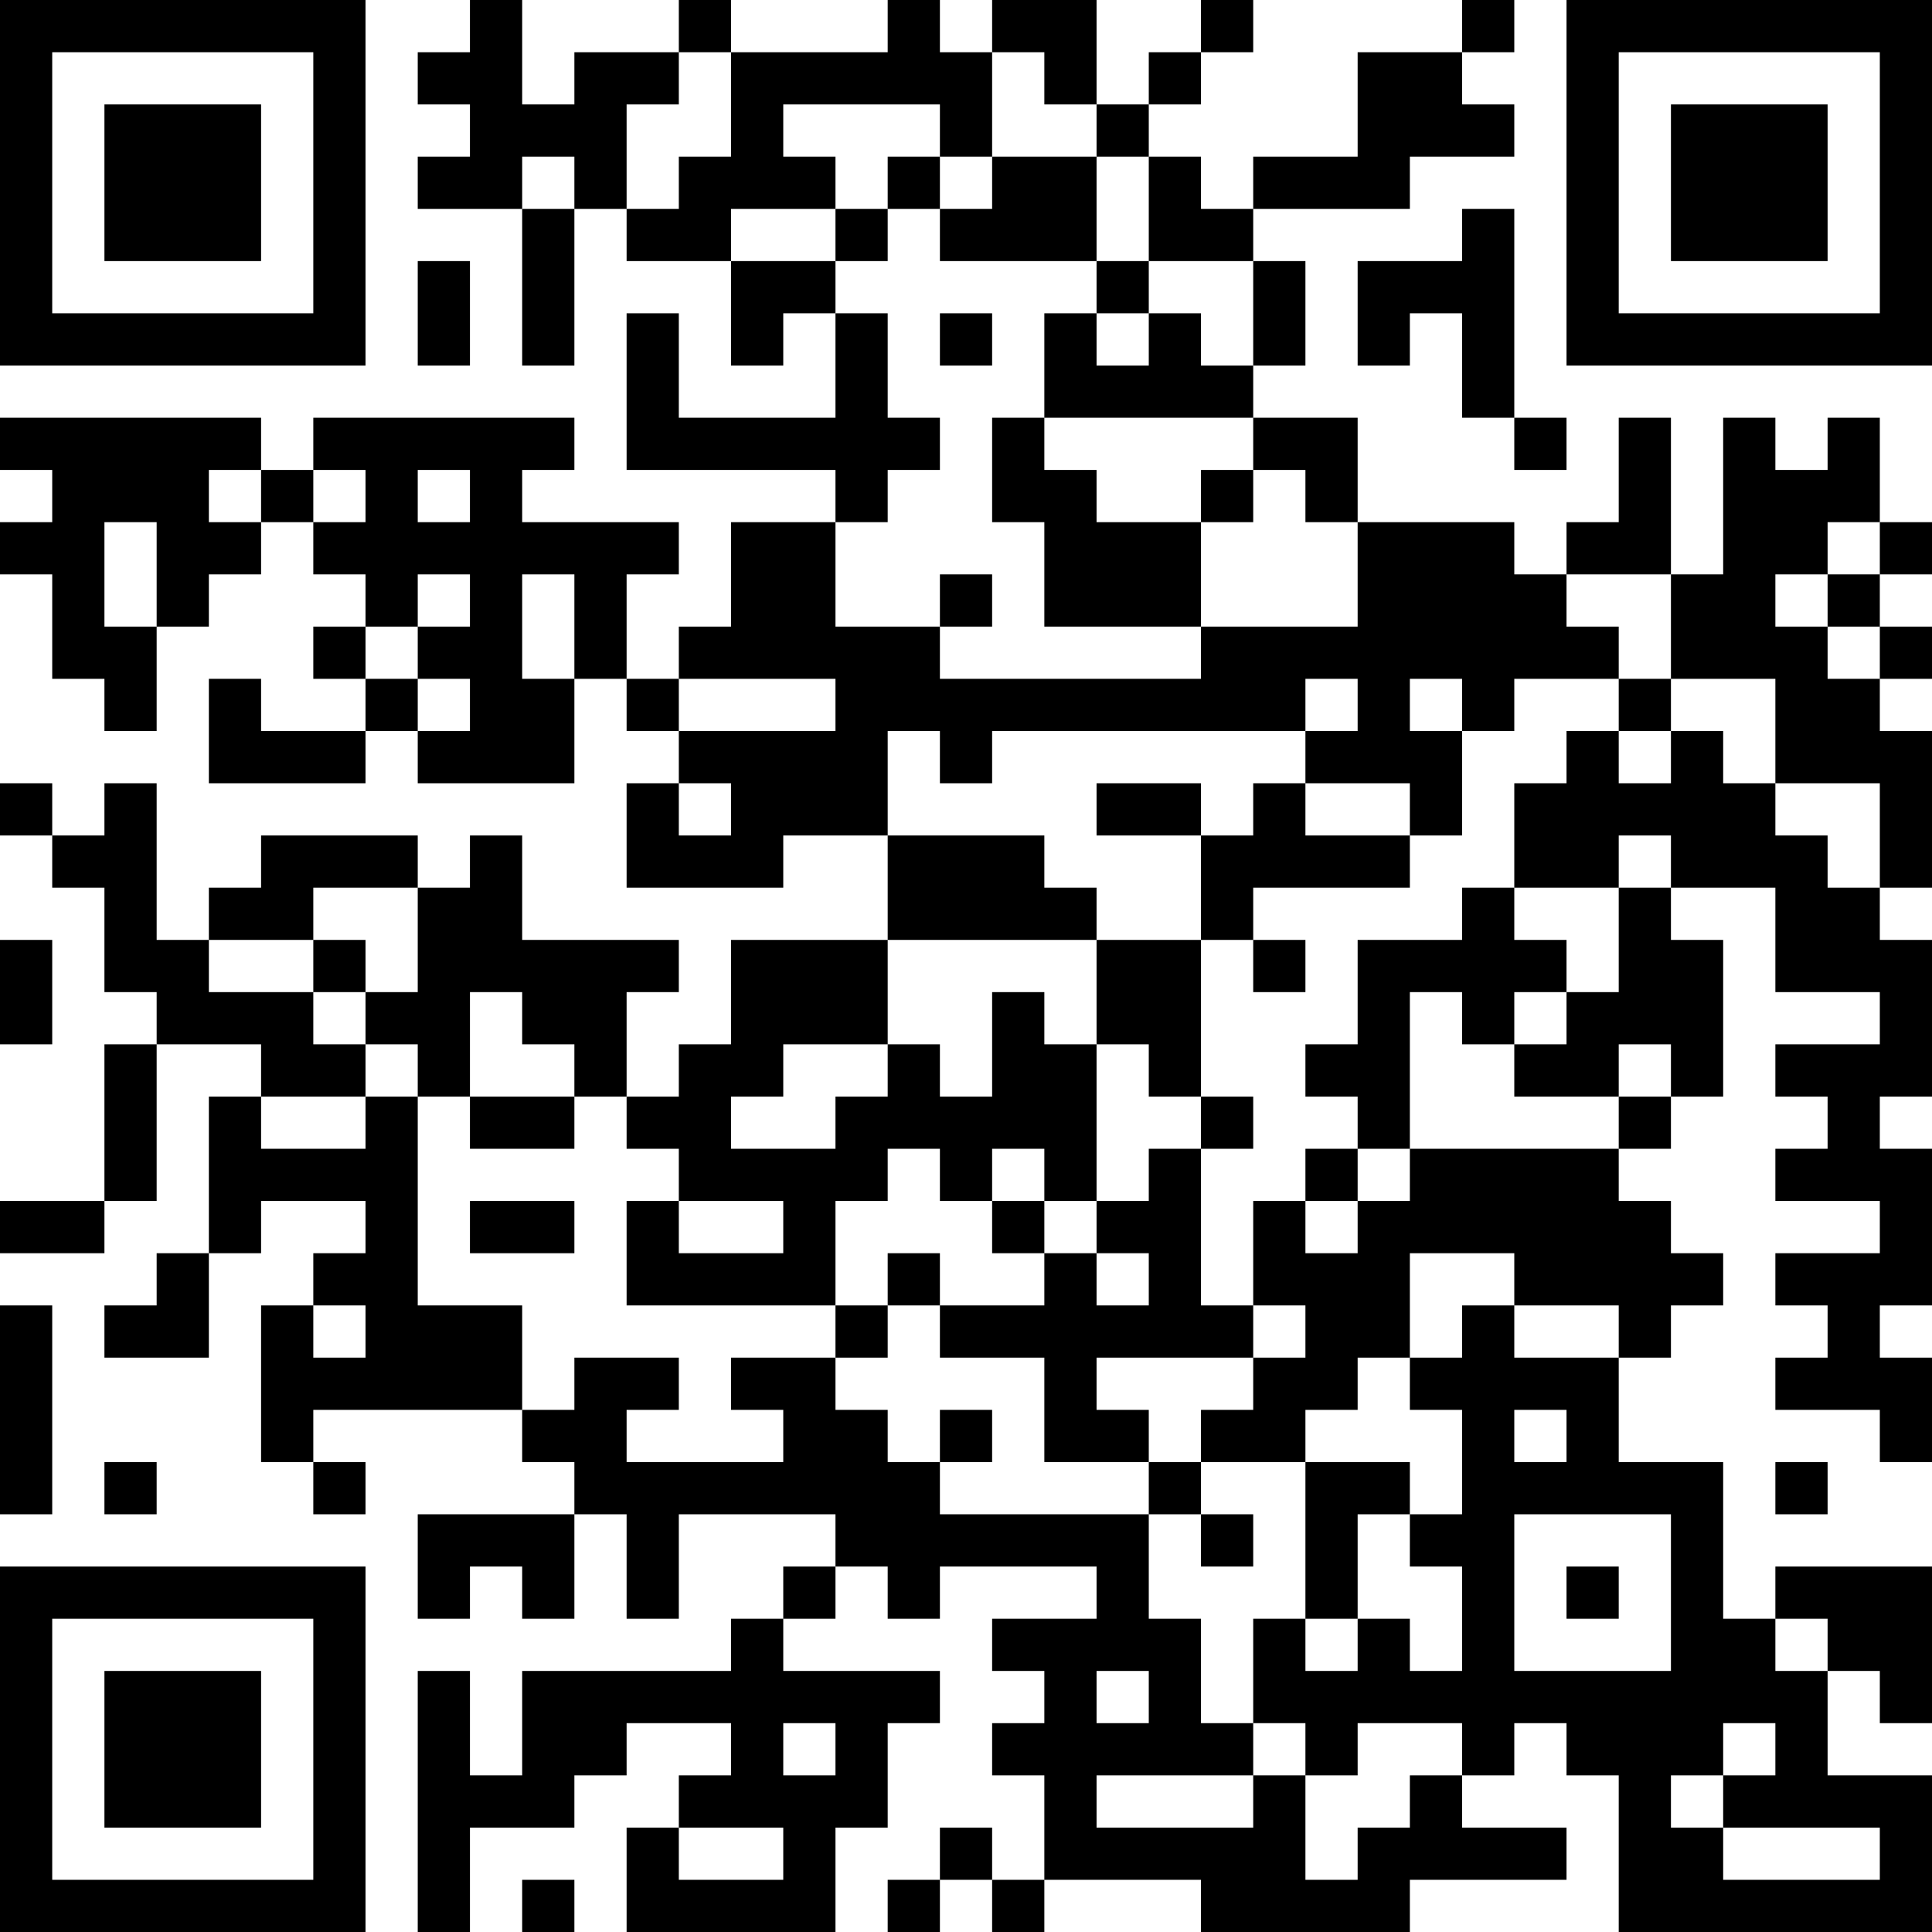 <?xml version="1.0" encoding="UTF-8"?>
<svg xmlns="http://www.w3.org/2000/svg" version="1.1" width="400" height="400" viewBox="0 0 400 400"><rect x="0" y="0" width="400" height="400" fill="#ffffff"/><g transform="scale(10.811)"><g transform="translate(0,0)"><path fill-rule="evenodd" d="M9 0L9 1L8 1L8 2L9 2L9 3L8 3L8 4L10 4L10 7L11 7L11 4L12 4L12 5L14 5L14 7L15 7L15 6L16 6L16 8L13 8L13 6L12 6L12 9L16 9L16 10L14 10L14 12L13 12L13 13L12 13L12 11L13 11L13 10L10 10L10 9L11 9L11 8L6 8L6 9L5 9L5 8L0 8L0 9L1 9L1 10L0 10L0 11L1 11L1 13L2 13L2 14L3 14L3 12L4 12L4 11L5 11L5 10L6 10L6 11L7 11L7 12L6 12L6 13L7 13L7 14L5 14L5 13L4 13L4 15L7 15L7 14L8 14L8 15L11 15L11 13L12 13L12 14L13 14L13 15L12 15L12 17L15 17L15 16L17 16L17 18L14 18L14 20L13 20L13 21L12 21L12 19L13 19L13 18L10 18L10 16L9 16L9 17L8 17L8 16L5 16L5 17L4 17L4 18L3 18L3 15L2 15L2 16L1 16L1 15L0 15L0 16L1 16L1 17L2 17L2 19L3 19L3 20L2 20L2 23L0 23L0 24L2 24L2 23L3 23L3 20L5 20L5 21L4 21L4 24L3 24L3 25L2 25L2 26L4 26L4 24L5 24L5 23L7 23L7 24L6 24L6 25L5 25L5 28L6 28L6 29L7 29L7 28L6 28L6 27L10 27L10 28L11 28L11 29L8 29L8 31L9 31L9 30L10 30L10 31L11 31L11 29L12 29L12 31L13 31L13 29L16 29L16 30L15 30L15 31L14 31L14 32L10 32L10 34L9 34L9 32L8 32L8 37L9 37L9 35L11 35L11 34L12 34L12 33L14 33L14 34L13 34L13 35L12 35L12 37L16 37L16 35L17 35L17 33L18 33L18 32L15 32L15 31L16 31L16 30L17 30L17 31L18 31L18 30L21 30L21 31L19 31L19 32L20 32L20 33L19 33L19 34L20 34L20 36L19 36L19 35L18 35L18 36L17 36L17 37L18 37L18 36L19 36L19 37L20 37L20 36L23 36L23 37L27 37L27 36L30 36L30 35L28 35L28 34L29 34L29 33L30 33L30 34L31 34L31 37L37 37L37 34L35 34L35 32L36 32L36 33L37 33L37 30L34 30L34 31L33 31L33 28L31 28L31 26L32 26L32 25L33 25L33 24L32 24L32 23L31 23L31 22L32 22L32 21L33 21L33 18L32 18L32 17L34 17L34 19L36 19L36 20L34 20L34 21L35 21L35 22L34 22L34 23L36 23L36 24L34 24L34 25L35 25L35 26L34 26L34 27L36 27L36 28L37 28L37 26L36 26L36 25L37 25L37 22L36 22L36 21L37 21L37 18L36 18L36 17L37 17L37 14L36 14L36 13L37 13L37 12L36 12L36 11L37 11L37 10L36 10L36 8L35 8L35 9L34 9L34 8L33 8L33 11L32 11L32 8L31 8L31 10L30 10L30 11L29 11L29 10L26 10L26 8L24 8L24 7L25 7L25 5L24 5L24 4L27 4L27 3L29 3L29 2L28 2L28 1L29 1L29 0L28 0L28 1L26 1L26 3L24 3L24 4L23 4L23 3L22 3L22 2L23 2L23 1L24 1L24 0L23 0L23 1L22 1L22 2L21 2L21 0L19 0L19 1L18 1L18 0L17 0L17 1L14 1L14 0L13 0L13 1L11 1L11 2L10 2L10 0ZM13 1L13 2L12 2L12 4L13 4L13 3L14 3L14 1ZM19 1L19 3L18 3L18 2L15 2L15 3L16 3L16 4L14 4L14 5L16 5L16 6L17 6L17 8L18 8L18 9L17 9L17 10L16 10L16 12L18 12L18 13L23 13L23 12L26 12L26 10L25 10L25 9L24 9L24 8L20 8L20 6L21 6L21 7L22 7L22 6L23 6L23 7L24 7L24 5L22 5L22 3L21 3L21 2L20 2L20 1ZM10 3L10 4L11 4L11 3ZM17 3L17 4L16 4L16 5L17 5L17 4L18 4L18 5L21 5L21 6L22 6L22 5L21 5L21 3L19 3L19 4L18 4L18 3ZM28 4L28 5L26 5L26 7L27 7L27 6L28 6L28 8L29 8L29 9L30 9L30 8L29 8L29 4ZM8 5L8 7L9 7L9 5ZM18 6L18 7L19 7L19 6ZM19 8L19 10L20 10L20 12L23 12L23 10L24 10L24 9L23 9L23 10L21 10L21 9L20 9L20 8ZM4 9L4 10L5 10L5 9ZM6 9L6 10L7 10L7 9ZM8 9L8 10L9 10L9 9ZM2 10L2 12L3 12L3 10ZM35 10L35 11L34 11L34 12L35 12L35 13L36 13L36 12L35 12L35 11L36 11L36 10ZM8 11L8 12L7 12L7 13L8 13L8 14L9 14L9 13L8 13L8 12L9 12L9 11ZM10 11L10 13L11 13L11 11ZM18 11L18 12L19 12L19 11ZM30 11L30 12L31 12L31 13L29 13L29 14L28 14L28 13L27 13L27 14L28 14L28 16L27 16L27 15L25 15L25 14L26 14L26 13L25 13L25 14L19 14L19 15L18 15L18 14L17 14L17 16L20 16L20 17L21 17L21 18L17 18L17 20L15 20L15 21L14 21L14 22L16 22L16 21L17 21L17 20L18 20L18 21L19 21L19 19L20 19L20 20L21 20L21 23L20 23L20 22L19 22L19 23L18 23L18 22L17 22L17 23L16 23L16 25L12 25L12 23L13 23L13 24L15 24L15 23L13 23L13 22L12 22L12 21L11 21L11 20L10 20L10 19L9 19L9 21L8 21L8 20L7 20L7 19L8 19L8 17L6 17L6 18L4 18L4 19L6 19L6 20L7 20L7 21L5 21L5 22L7 22L7 21L8 21L8 25L10 25L10 27L11 27L11 26L13 26L13 27L12 27L12 28L15 28L15 27L14 27L14 26L16 26L16 27L17 27L17 28L18 28L18 29L22 29L22 31L23 31L23 33L24 33L24 34L21 34L21 35L24 35L24 34L25 34L25 36L26 36L26 35L27 35L27 34L28 34L28 33L26 33L26 34L25 34L25 33L24 33L24 31L25 31L25 32L26 32L26 31L27 31L27 32L28 32L28 30L27 30L27 29L28 29L28 27L27 27L27 26L28 26L28 25L29 25L29 26L31 26L31 25L29 25L29 24L27 24L27 26L26 26L26 27L25 27L25 28L23 28L23 27L24 27L24 26L25 26L25 25L24 25L24 23L25 23L25 24L26 24L26 23L27 23L27 22L31 22L31 21L32 21L32 20L31 20L31 21L29 21L29 20L30 20L30 19L31 19L31 17L32 17L32 16L31 16L31 17L29 17L29 15L30 15L30 14L31 14L31 15L32 15L32 14L33 14L33 15L34 15L34 16L35 16L35 17L36 17L36 15L34 15L34 13L32 13L32 11ZM13 13L13 14L16 14L16 13ZM31 13L31 14L32 14L32 13ZM13 15L13 16L14 16L14 15ZM21 15L21 16L23 16L23 18L21 18L21 20L22 20L22 21L23 21L23 22L22 22L22 23L21 23L21 24L20 24L20 23L19 23L19 24L20 24L20 25L18 25L18 24L17 24L17 25L16 25L16 26L17 26L17 25L18 25L18 26L20 26L20 28L22 28L22 29L23 29L23 30L24 30L24 29L23 29L23 28L22 28L22 27L21 27L21 26L24 26L24 25L23 25L23 22L24 22L24 21L23 21L23 18L24 18L24 19L25 19L25 18L24 18L24 17L27 17L27 16L25 16L25 15L24 15L24 16L23 16L23 15ZM28 17L28 18L26 18L26 20L25 20L25 21L26 21L26 22L25 22L25 23L26 23L26 22L27 22L27 19L28 19L28 20L29 20L29 19L30 19L30 18L29 18L29 17ZM0 18L0 20L1 20L1 18ZM6 18L6 19L7 19L7 18ZM9 21L9 22L11 22L11 21ZM9 23L9 24L11 24L11 23ZM21 24L21 25L22 25L22 24ZM0 25L0 29L1 29L1 25ZM6 25L6 26L7 26L7 25ZM18 27L18 28L19 28L19 27ZM29 27L29 28L30 28L30 27ZM2 28L2 29L3 29L3 28ZM25 28L25 31L26 31L26 29L27 29L27 28ZM34 28L34 29L35 29L35 28ZM29 29L29 32L32 32L32 29ZM30 30L30 31L31 31L31 30ZM34 31L34 32L35 32L35 31ZM21 32L21 33L22 33L22 32ZM15 33L15 34L16 34L16 33ZM33 33L33 34L32 34L32 35L33 35L33 36L36 36L36 35L33 35L33 34L34 34L34 33ZM13 35L13 36L15 36L15 35ZM10 36L10 37L11 37L11 36ZM0 0L0 7L7 7L7 0ZM1 1L1 6L6 6L6 1ZM2 2L2 5L5 5L5 2ZM30 0L30 7L37 7L37 0ZM31 1L31 6L36 6L36 1ZM32 2L32 5L35 5L35 2ZM0 30L0 37L7 37L7 30ZM1 31L1 36L6 36L6 31ZM2 32L2 35L5 35L5 32Z" fill="#000000"/></g></g></svg>
